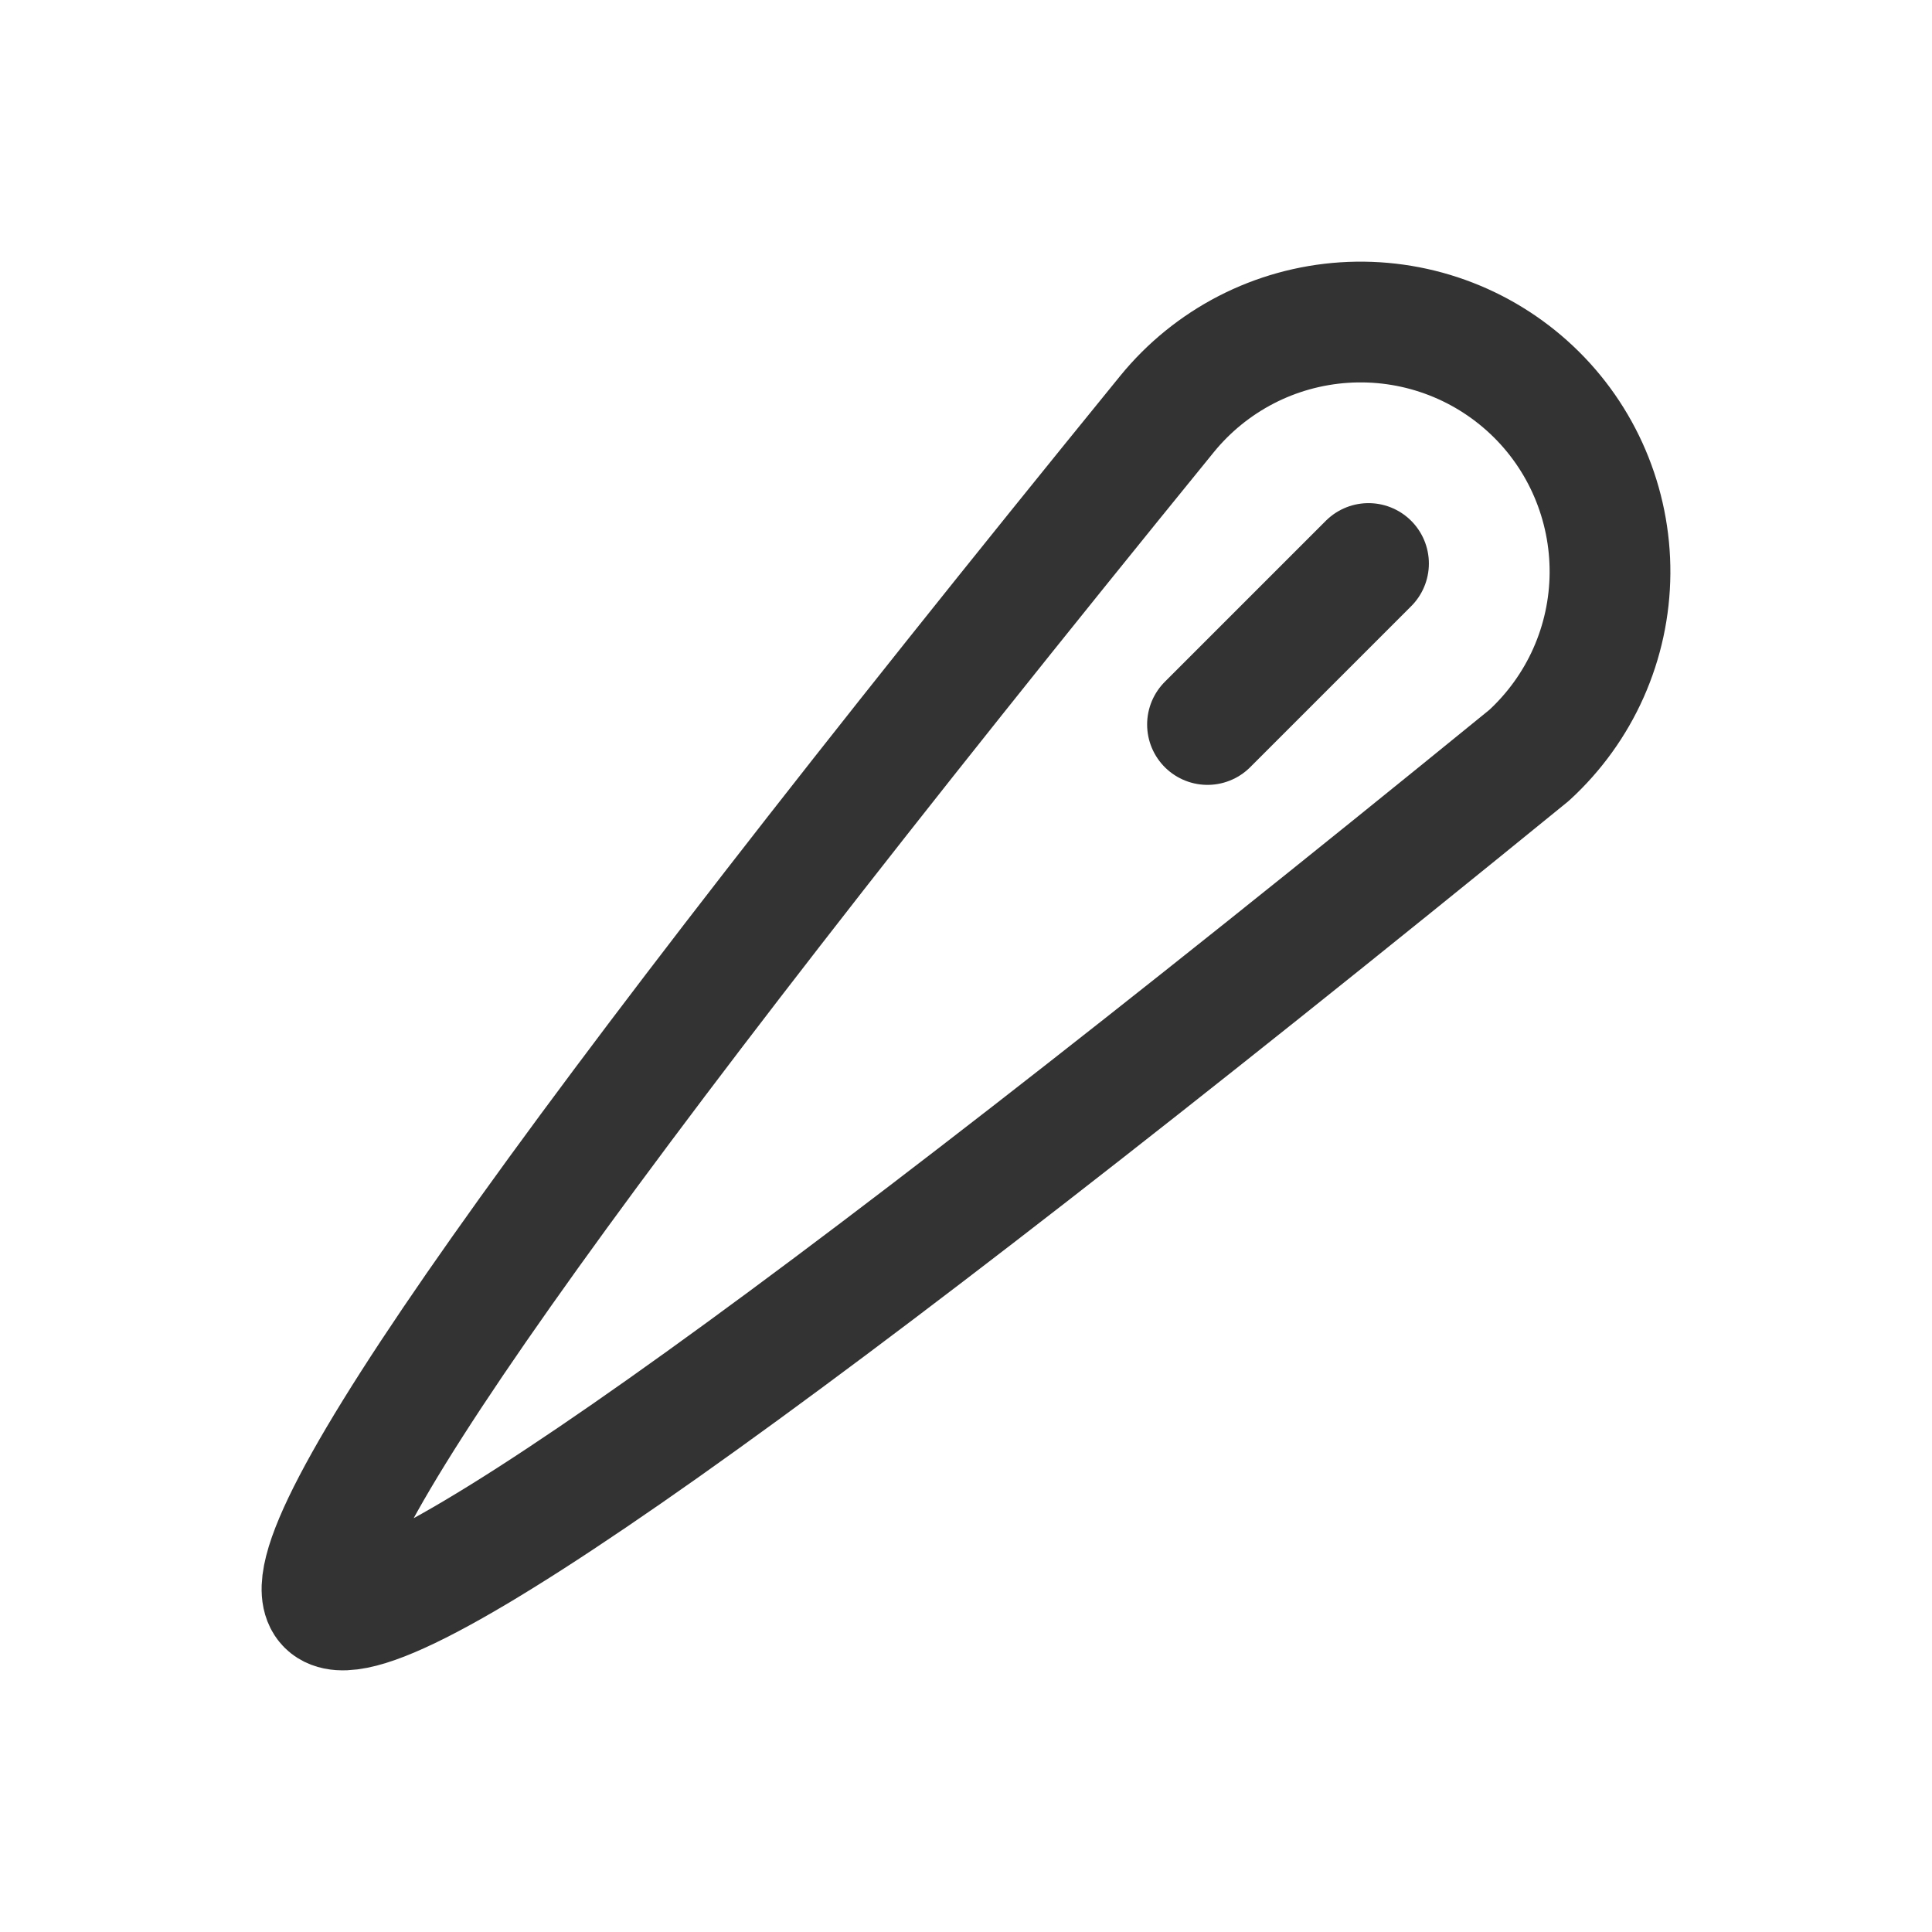 <svg width="24" height="24" viewBox="0 0 24 24" fill="none" xmlns="http://www.w3.org/2000/svg">
<g clip-path="url(#clip0_1487_128)">
<path d="M4.064 19.936C3.474 19.346 6.952 14.415 14.498 5.142C14.767 4.812 15.101 4.541 15.48 4.345C15.858 4.15 16.273 4.035 16.698 4.007C17.123 3.979 17.55 4.039 17.95 4.183C18.351 4.327 18.718 4.553 19.028 4.845C19.338 5.137 19.584 5.49 19.751 5.882C19.918 6.274 20.003 6.696 20 7.122C19.997 7.548 19.906 7.969 19.733 8.358C19.56 8.747 19.308 9.096 18.994 9.384C9.631 17.009 4.655 20.527 4.064 19.936Z" stroke="#333333" stroke-width="1.5" stroke-linecap="round" stroke-linejoin="round"/>
<path d="M17 7L15 9" stroke="#333333" stroke-width="1.5" stroke-linecap="round" stroke-linejoin="round"/>
</g>
<defs>
<clipPath id="clip0_1487_128">
<rect width="24" height="24" fill="white"/>
</clipPath>
</defs>
</svg>
